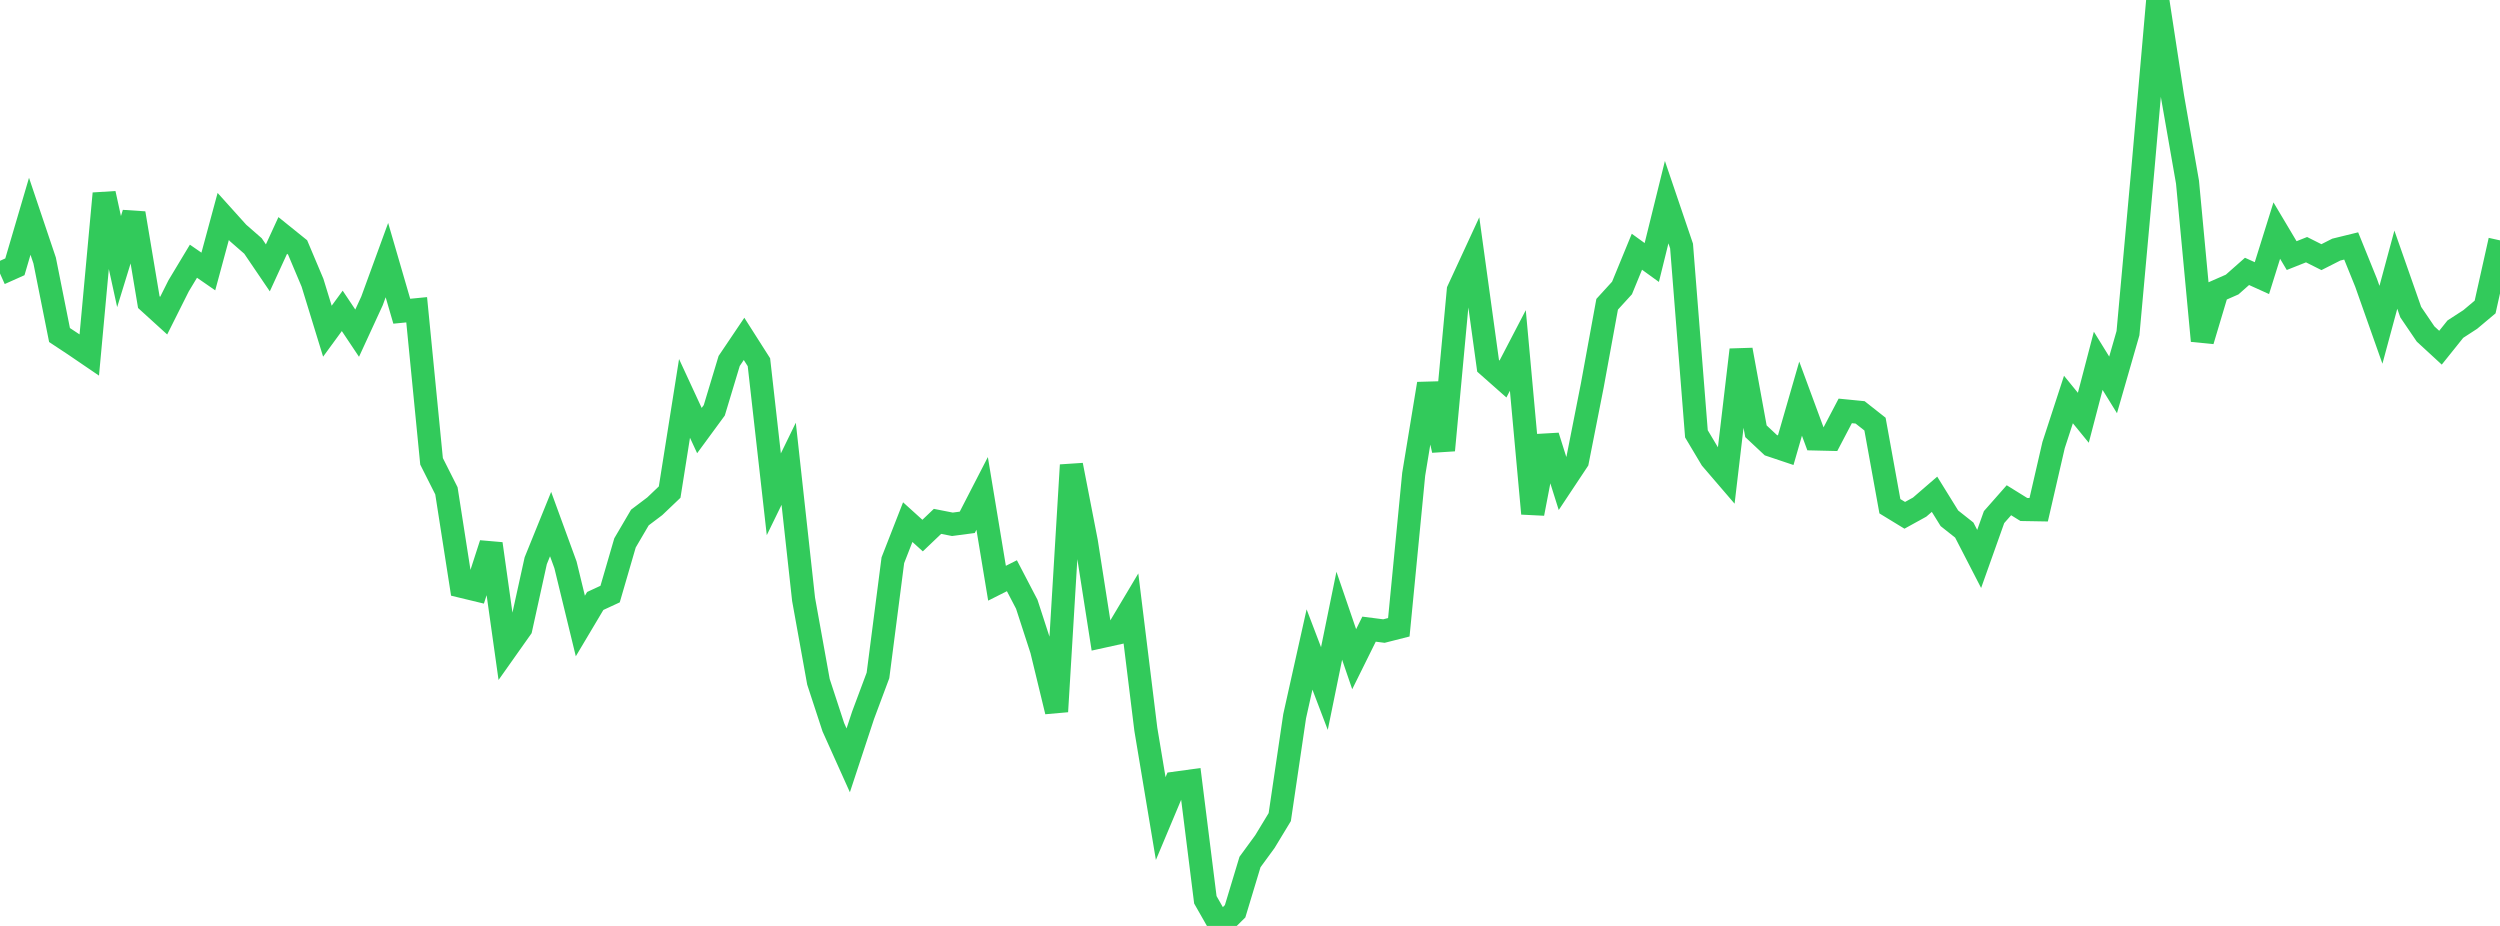 <?xml version="1.0" standalone="no"?>
<!DOCTYPE svg PUBLIC "-//W3C//DTD SVG 1.1//EN" "http://www.w3.org/Graphics/SVG/1.1/DTD/svg11.dtd">

<svg width="135" height="50" viewBox="0 0 135 50" preserveAspectRatio="none" 
  xmlns="http://www.w3.org/2000/svg"
  xmlns:xlink="http://www.w3.org/1999/xlink">


<polyline points="0.0, 14.768 0.804, 14.408 1.607, 11.679 2.411, 14.067 3.214, 18.092 4.018, 18.623 4.821, 19.17 5.625, 10.449 6.429, 14.126 7.232, 11.515 8.036, 16.315 8.839, 17.045 9.643, 15.44 10.446, 14.105 11.25, 14.661 12.054, 11.689 12.857, 12.581 13.661, 13.282 14.464, 14.465 15.268, 12.714 16.071, 13.361 16.875, 15.267 17.679, 17.885 18.482, 16.787 19.286, 17.991 20.089, 16.247 20.893, 14.046 21.696, 16.806 22.5, 16.727 23.304, 24.912 24.107, 26.505 24.911, 31.657 25.714, 31.851 26.518, 29.364 27.321, 35.071 28.125, 33.934 28.929, 30.281 29.732, 28.3 30.536, 30.501 31.339, 33.804 32.143, 32.452 32.946, 32.08 33.75, 29.317 34.554, 27.945 35.357, 27.339 36.161, 26.573 36.964, 21.514 37.768, 23.251 38.571, 22.157 39.375, 19.492 40.179, 18.299 40.982, 19.56 41.786, 26.692 42.589, 25.044 43.393, 32.362 44.196, 36.816 45.0, 39.271 45.804, 41.059 46.607, 38.623 47.411, 36.472 48.214, 30.253 49.018, 28.195 49.821, 28.921 50.625, 28.154 51.429, 28.312 52.232, 28.206 53.036, 26.645 53.839, 31.494 54.643, 31.089 55.446, 32.63 56.25, 35.106 57.054, 38.423 57.857, 25.114 58.661, 29.249 59.464, 34.379 60.268, 34.202 61.071, 32.854 61.875, 39.382 62.679, 44.202 63.482, 42.289 64.286, 42.178 65.089, 48.589 65.893, 50.0 66.696, 49.209 67.5, 46.548 68.304, 45.448 69.107, 44.123 69.911, 38.675 70.714, 35.072 71.518, 37.182 72.321, 33.249 73.125, 35.597 73.929, 33.974 74.732, 34.077 75.536, 33.873 76.339, 25.613 77.143, 20.723 77.946, 24.315 78.75, 15.673 79.554, 13.933 80.357, 19.756 81.161, 20.467 81.964, 18.925 82.768, 27.733 83.571, 23.552 84.375, 26.105 85.179, 24.894 85.982, 20.824 86.786, 16.431 87.589, 15.551 88.393, 13.594 89.196, 14.175 90.0, 10.916 90.804, 13.284 91.607, 23.427 92.411, 24.776 93.214, 25.711 94.018, 18.89 94.821, 23.288 95.625, 24.04 96.429, 24.31 97.232, 21.527 98.036, 23.703 98.839, 23.722 99.643, 22.189 100.446, 22.268 101.25, 22.902 102.054, 27.337 102.857, 27.827 103.661, 27.384 104.464, 26.69 105.268, 27.988 106.071, 28.624 106.875, 30.183 107.679, 27.924 108.482, 27.013 109.286, 27.512 110.089, 27.526 110.893, 24.036 111.696, 21.574 112.5, 22.56 113.304, 19.483 114.107, 20.784 114.911, 17.991 115.714, 9.156 116.518, 0.0 117.321, 5.241 118.125, 9.834 118.929, 18.403 119.732, 15.718 120.536, 15.365 121.339, 14.655 122.143, 15.019 122.946, 12.451 123.75, 13.802 124.554, 13.483 125.357, 13.886 126.161, 13.478 126.964, 13.281 127.768, 15.267 128.571, 17.539 129.375, 14.561 130.179, 16.854 130.982, 18.036 131.786, 18.776 132.589, 17.774 133.393, 17.252 134.196, 16.578 135.0, 12.98" fill="none" stroke="#32ca5b" stroke-width="1.25"/>

</svg>